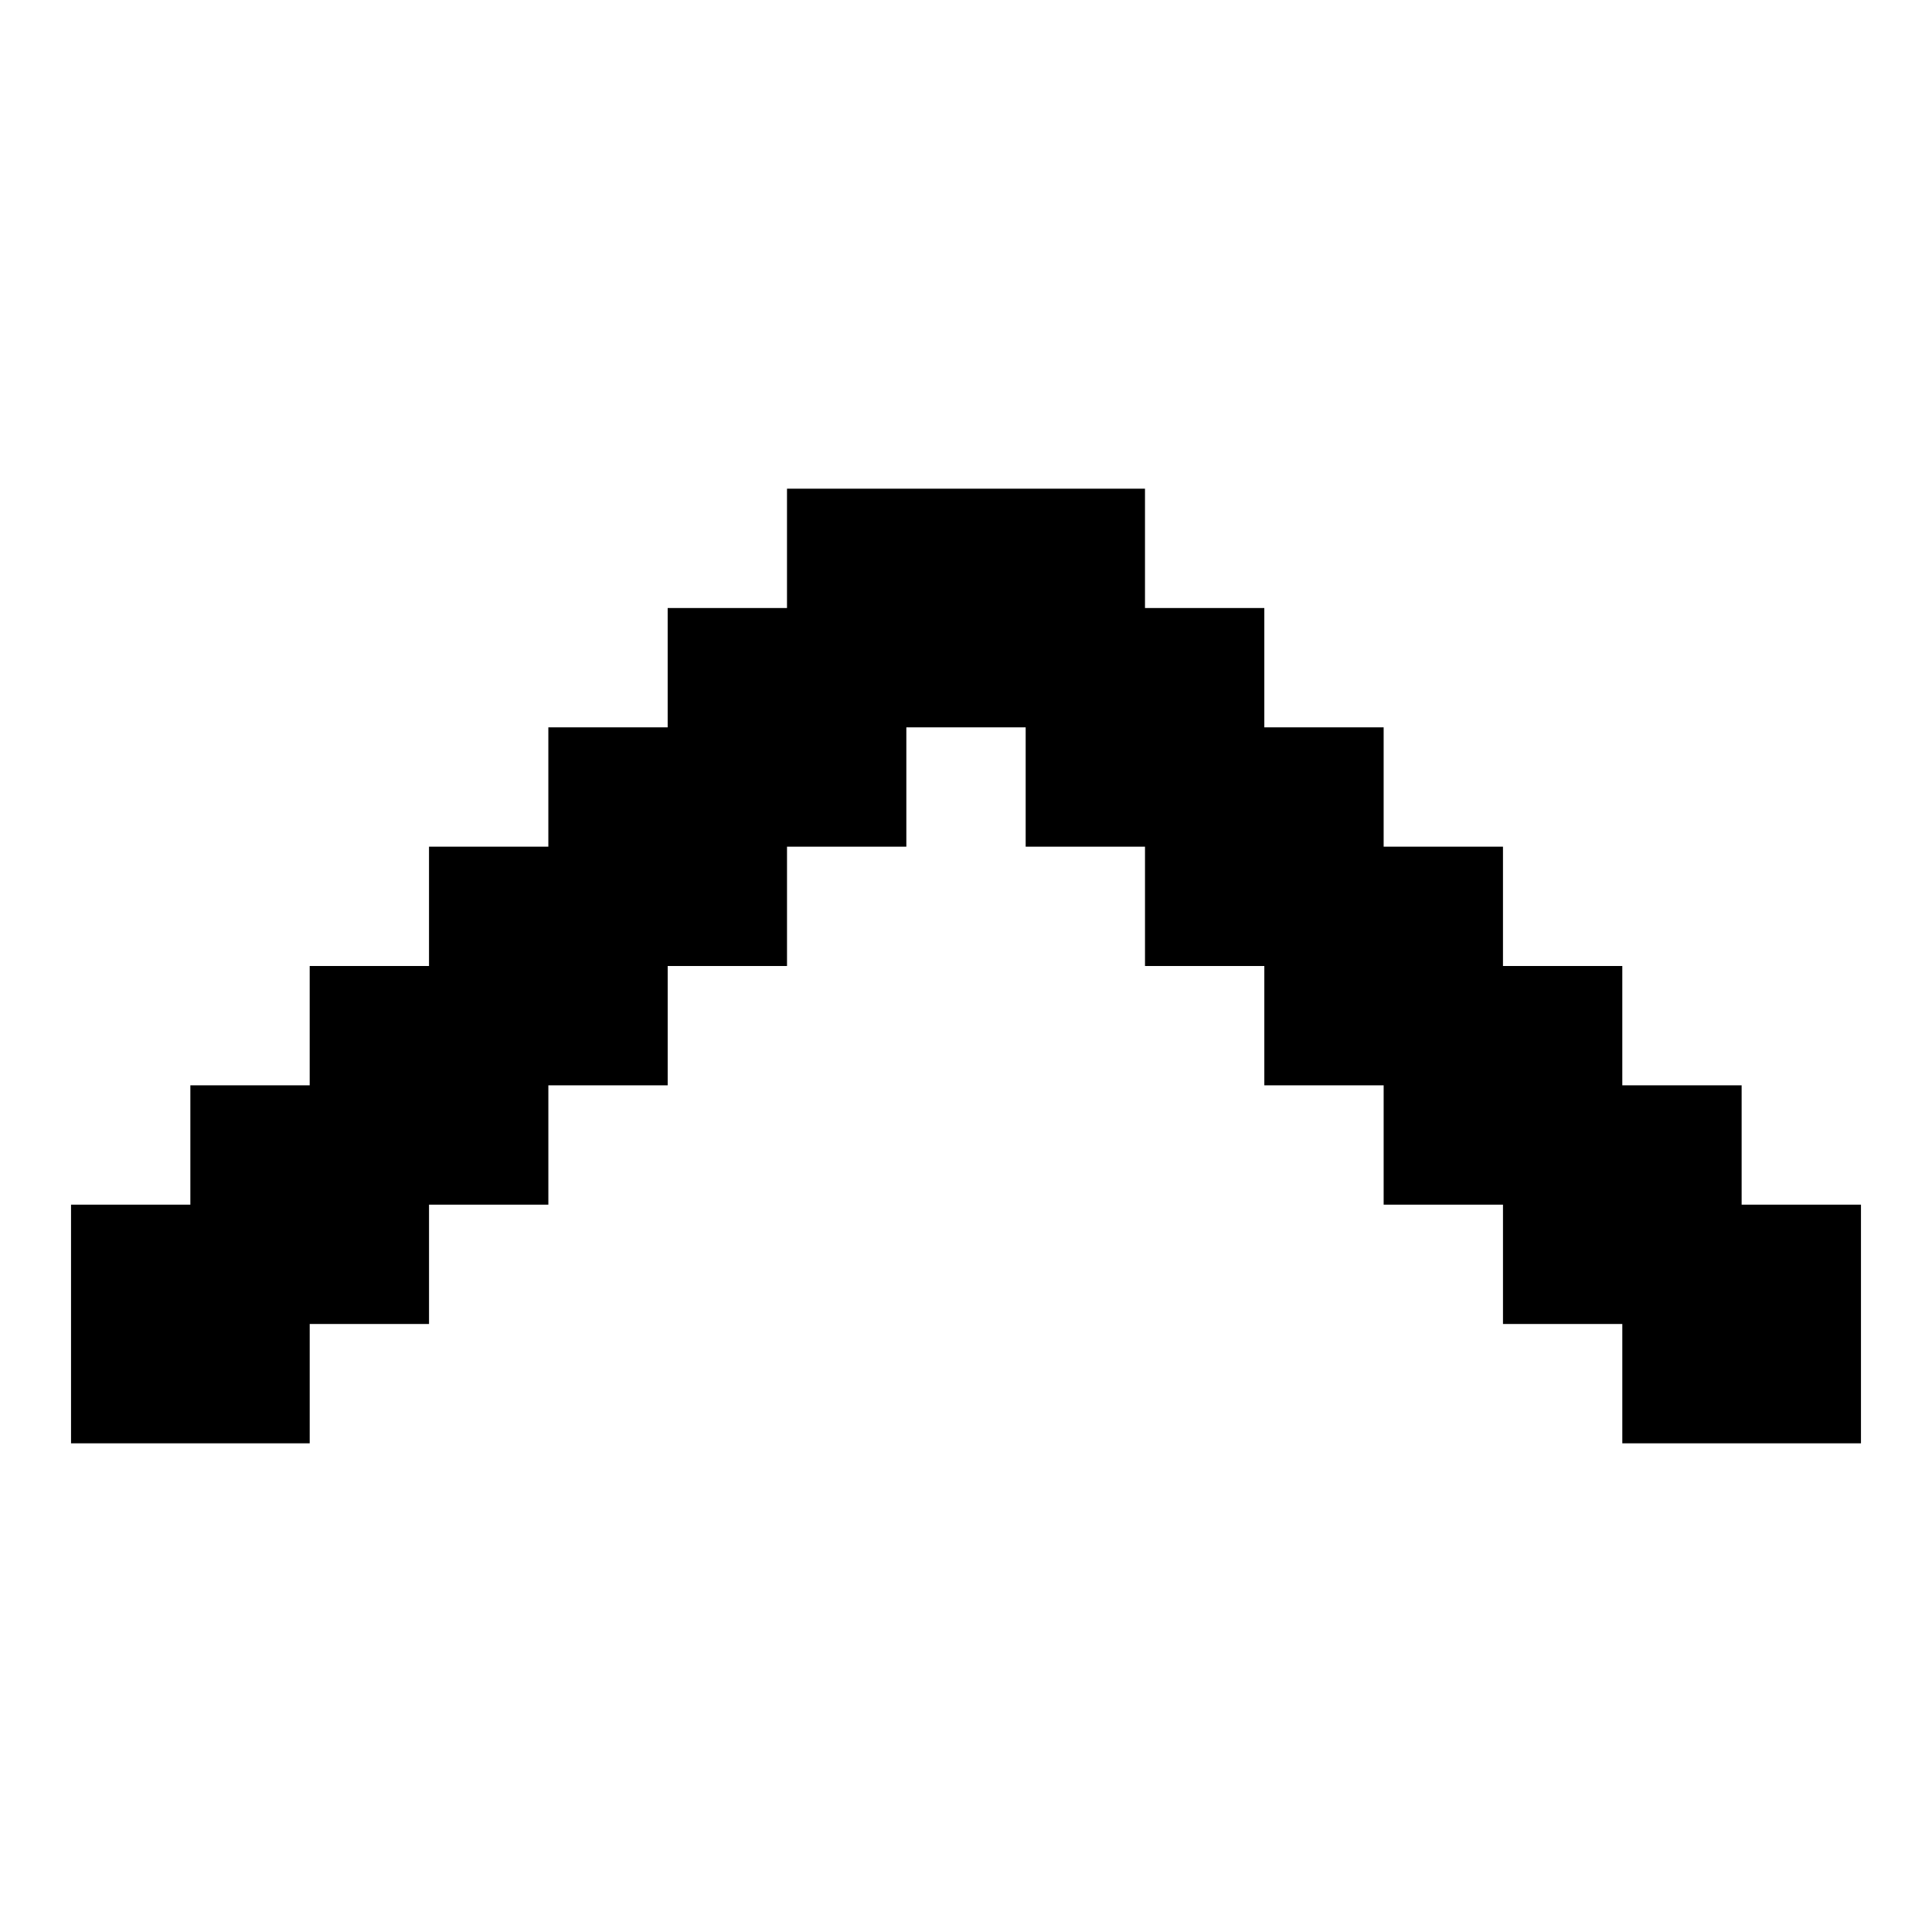 <?xml version="1.0" encoding="UTF-8"?><svg id="a" xmlns="http://www.w3.org/2000/svg" viewBox="0 0 34 34"><path d="M30.65,21.2h2.1v4.2h-4.2v-2.1h-2.1v-2.1h-2.1v-2.1h-2.1v-2.1h-2.1v-2.1h-2.1v-2.1h-2.1v2.1h-2.1v2.1h-2.1v2.1h-2.1v2.1h-2.1v2.1h-2.1v2.1H1.25v-4.2H3.35v-2.1h2.1v-2.1h2.1v-2.1h2.1v-2.1h2.1v-2.1h2.1v-2.1h6.3v2.1h2.1v2.1h2.1v2.1h2.1v2.1h2.1v2.1h2.1v2.1Z"/></svg>